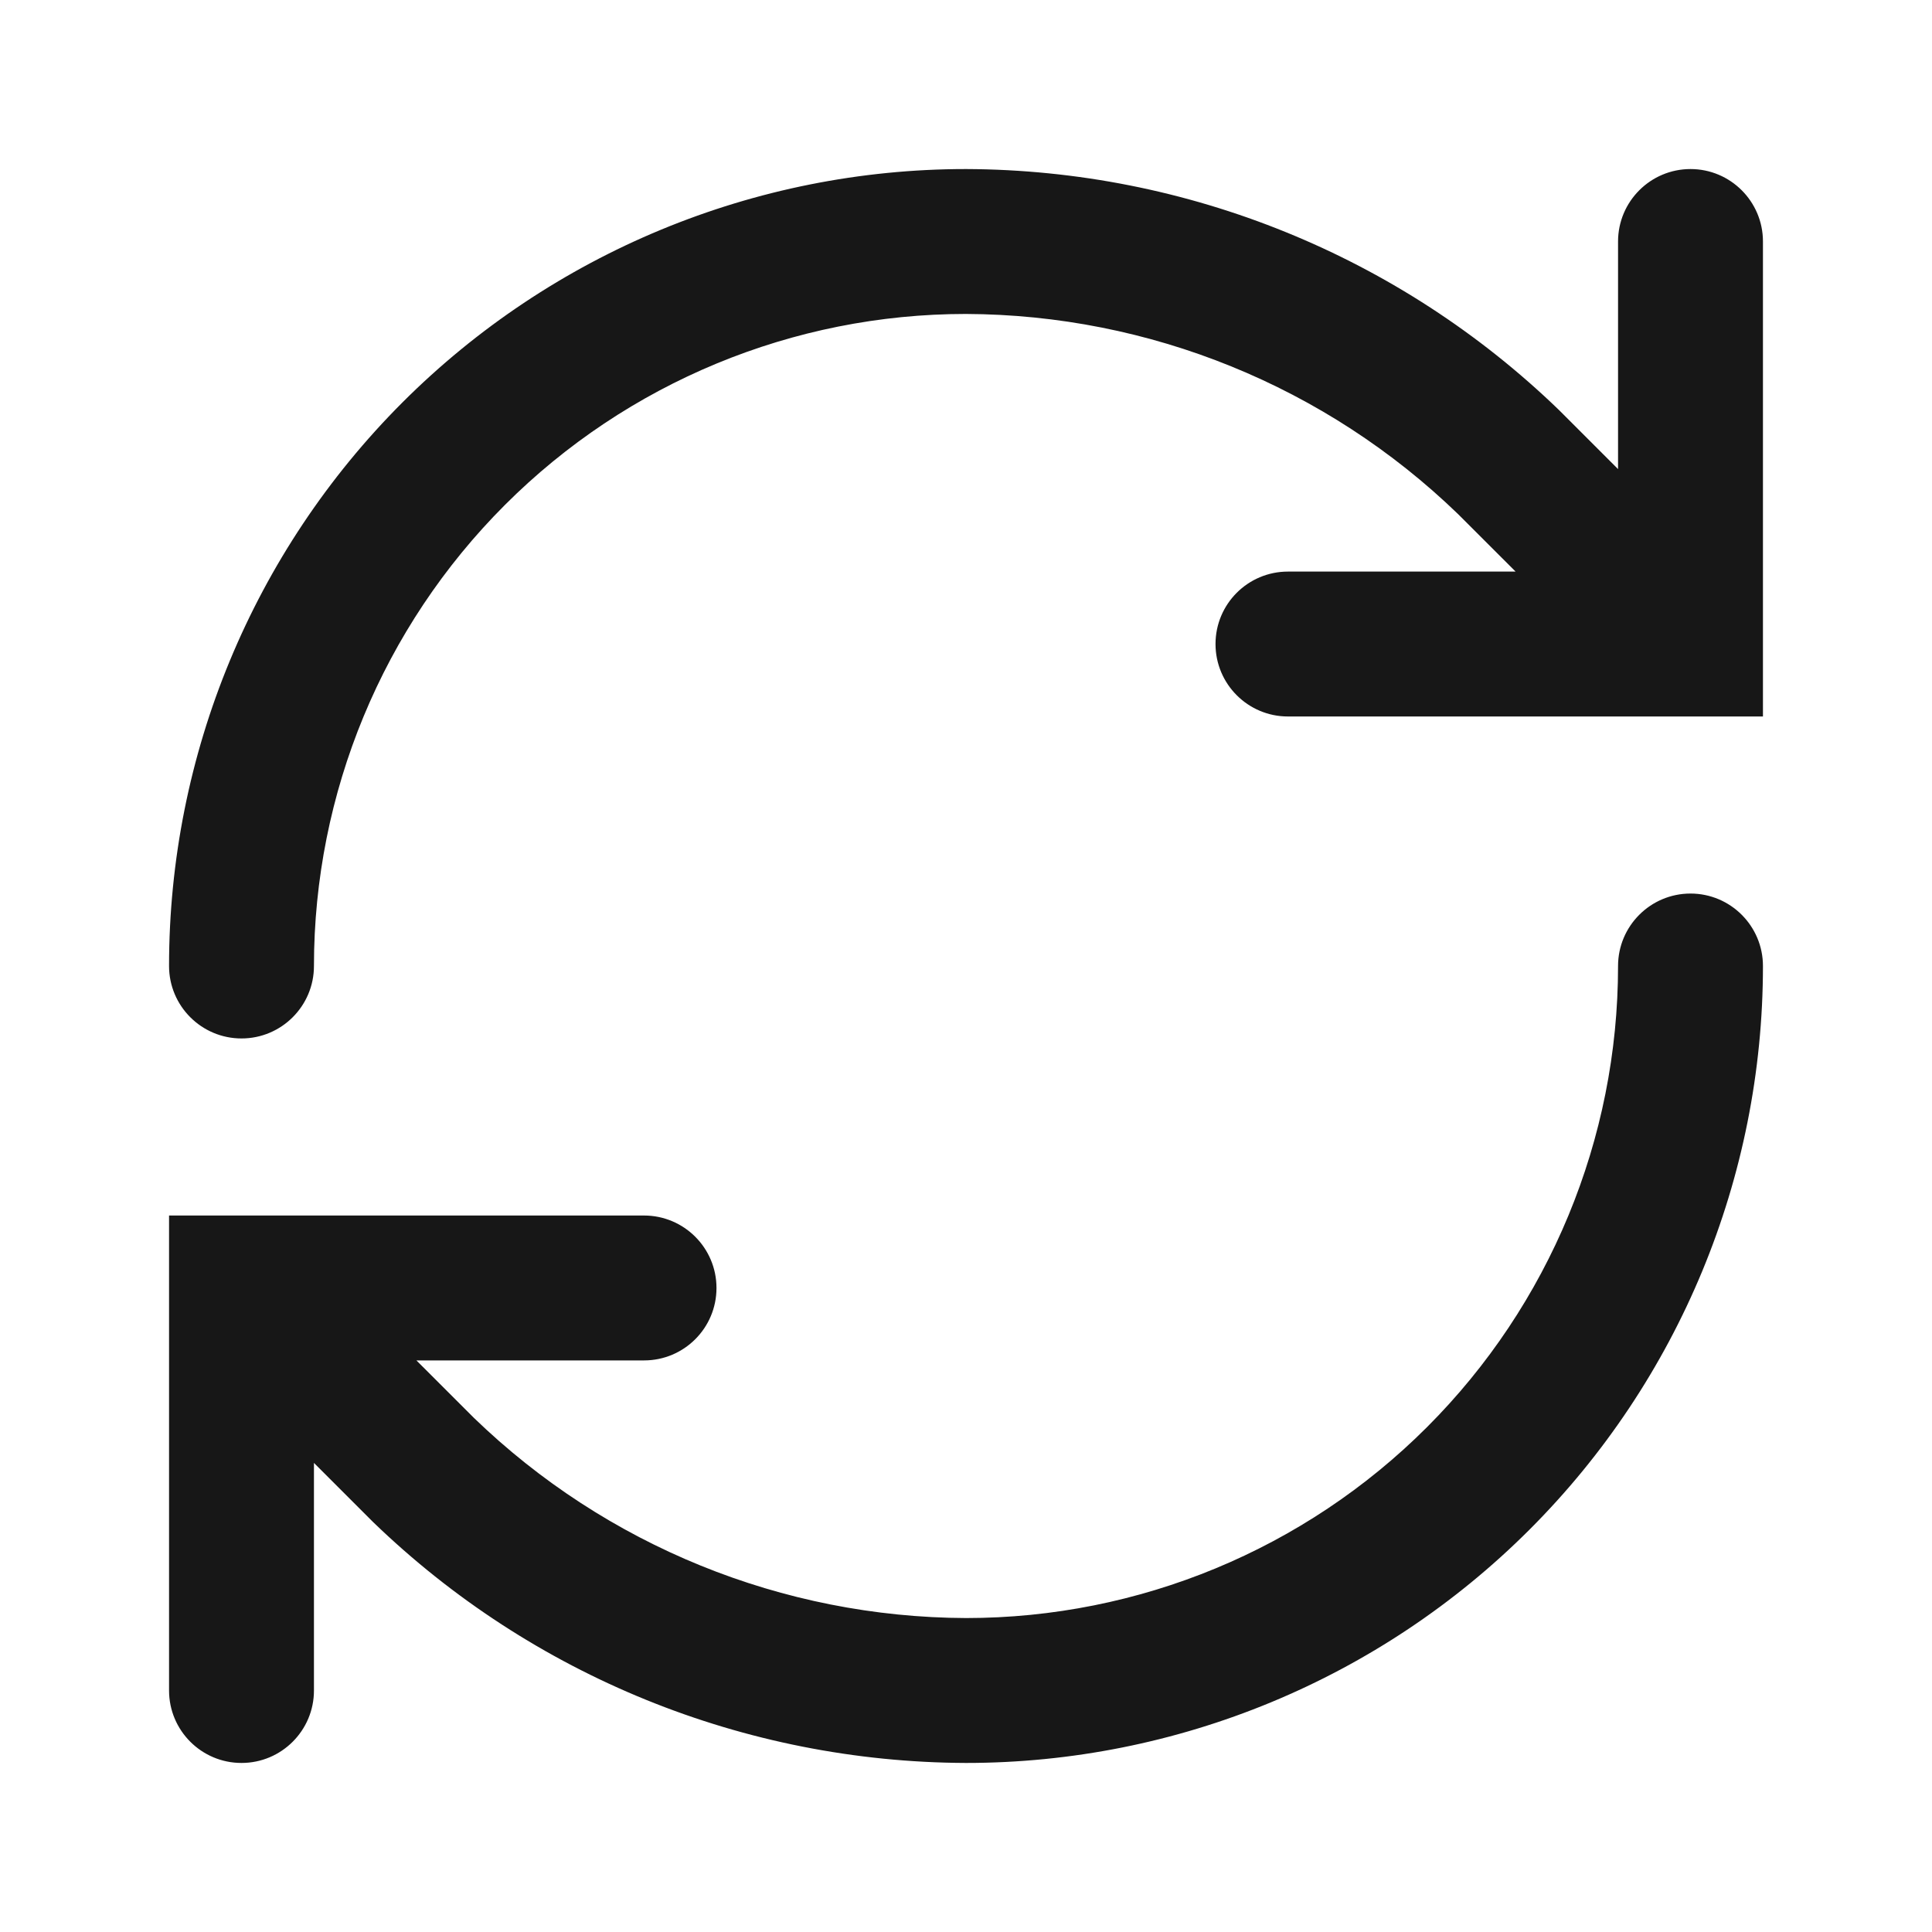 <?xml version="1.0" encoding="UTF-8"?> <svg xmlns="http://www.w3.org/2000/svg" width="20" height="20" viewBox="0 0 20 20" fill="none"><path d="M1.75 10C1.75 10.414 2.086 10.75 2.5 10.75C2.914 10.75 3.25 10.414 3.25 10H2.5H1.75ZM10 2.5L10.003 1.75H10V2.5ZM15.617 4.783L16.147 4.253L16.138 4.244L15.617 4.783ZM17.5 6.667V7.417H18.25V6.667H17.5ZM18.25 2.5C18.25 2.086 17.914 1.75 17.5 1.75C17.086 1.75 16.75 2.086 16.75 2.5H17.5H18.25ZM13.333 5.917C12.919 5.917 12.583 6.252 12.583 6.667C12.583 7.081 12.919 7.417 13.333 7.417V6.667V5.917ZM18.25 10C18.25 9.586 17.914 9.25 17.5 9.25C17.086 9.25 16.75 9.586 16.75 10H17.5H18.25ZM10 17.5L9.997 18.25H10V17.5ZM4.383 15.217L3.853 15.747L3.862 15.756L4.383 15.217ZM2.5 13.333V12.583H1.75V13.333H2.5ZM6.667 14.083C7.081 14.083 7.417 13.748 7.417 13.333C7.417 12.919 7.081 12.583 6.667 12.583V13.333V14.083ZM1.75 17.5C1.75 17.914 2.086 18.25 2.5 18.25C2.914 18.25 3.25 17.914 3.25 17.5H2.5H1.75ZM2.5 10H3.25C3.25 8.21 3.961 6.493 5.227 5.227L4.697 4.697L4.166 4.166C2.619 5.714 1.75 7.812 1.75 10H2.5ZM4.697 4.697L5.227 5.227C6.493 3.961 8.21 3.25 10 3.25V2.5V1.75C7.812 1.75 5.714 2.619 4.166 4.166L4.697 4.697ZM10 2.5L9.997 3.25C11.9 3.257 13.727 4 15.095 5.323L15.617 4.783L16.138 4.244C14.491 2.652 12.293 1.759 10.003 1.75L10 2.5ZM15.617 4.783L15.086 5.314L16.97 7.197L17.5 6.667L18.03 6.136L16.147 4.253L15.617 4.783ZM17.5 2.5H16.75V6.667H17.5H18.25V2.5H17.5ZM17.5 6.667V5.917H13.333V6.667V7.417H17.5V6.667ZM17.5 10H16.75C16.75 11.79 16.039 13.507 14.773 14.773L15.303 15.303L15.834 15.834C17.381 14.287 18.25 12.188 18.25 10H17.5ZM15.303 15.303L14.773 14.773C13.507 16.039 11.79 16.75 10 16.75V17.5V18.25C12.188 18.25 14.287 17.381 15.834 15.834L15.303 15.303ZM10 17.5L10.003 16.75C8.1 16.743 6.273 16 4.905 14.677L4.383 15.217L3.862 15.756C5.509 17.348 7.707 18.241 9.997 18.25L10 17.5ZM4.383 15.217L4.914 14.686L3.03 12.803L2.5 13.333L1.97 13.864L3.853 15.747L4.383 15.217ZM6.667 13.333V12.583H2.5V13.333V14.083H6.667V13.333ZM2.5 13.333H1.75V17.5H2.5H3.25V13.333H2.5Z" fill="#171717"></path></svg> 